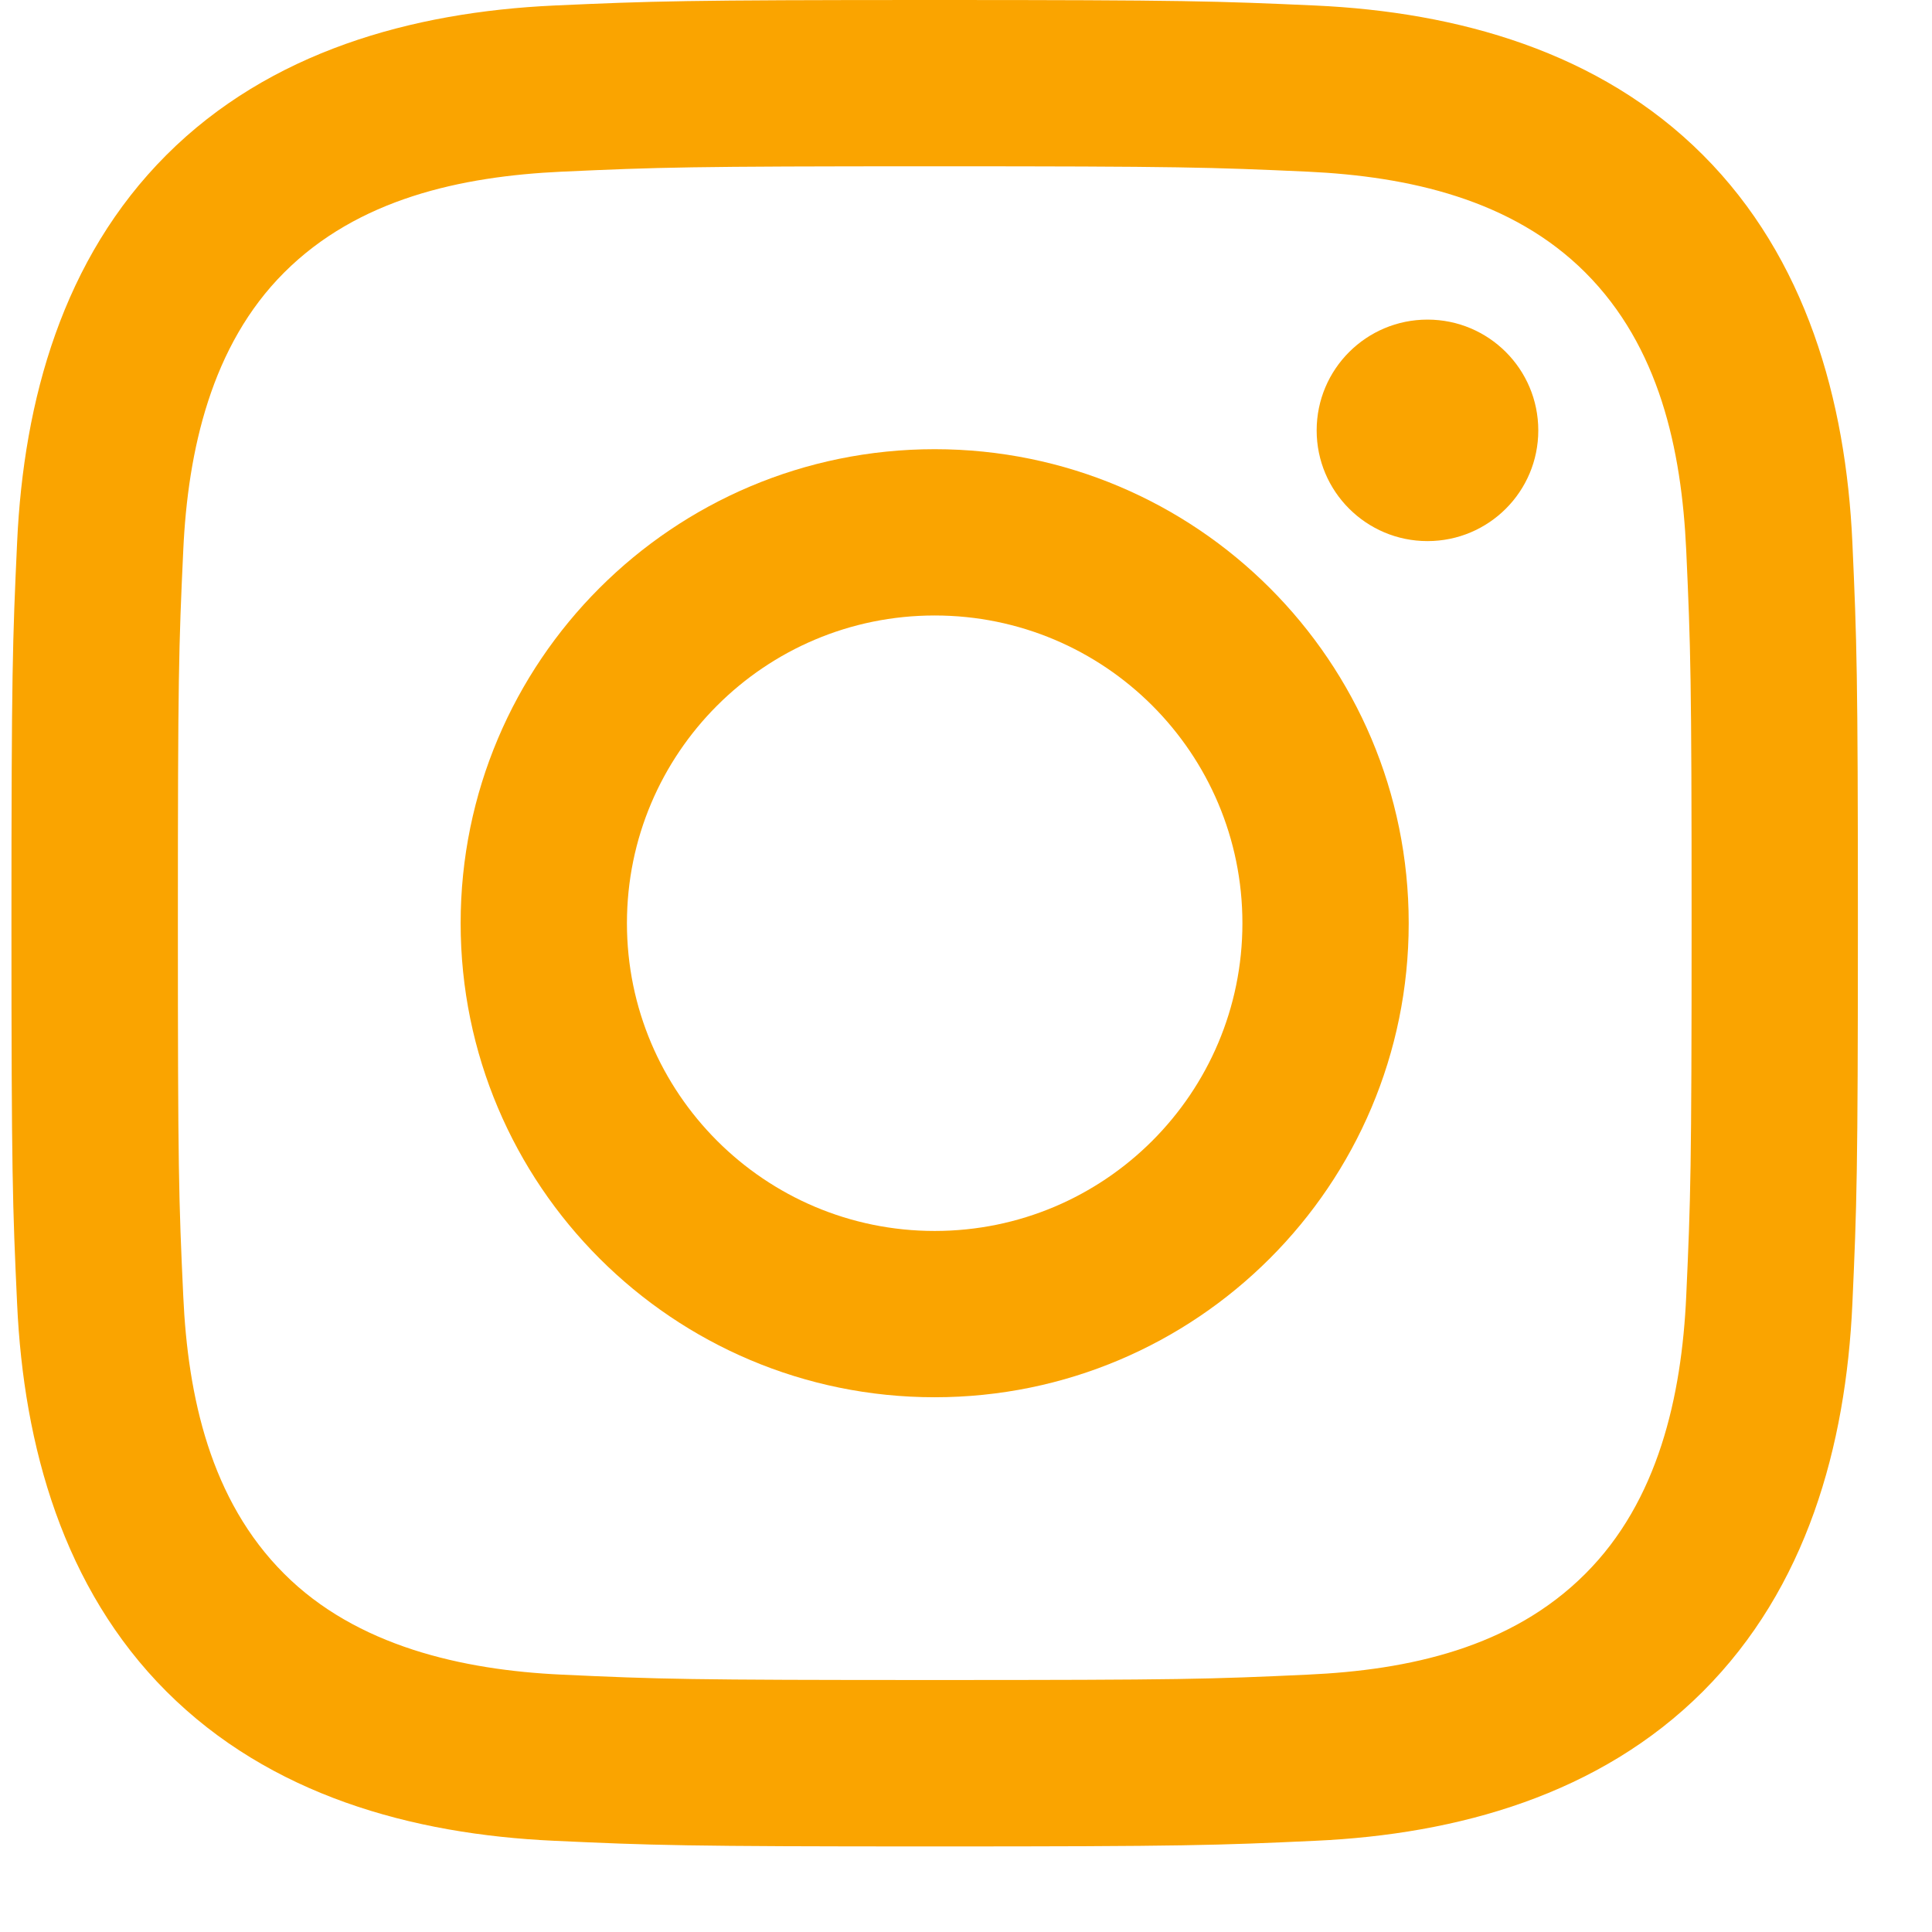 <svg width="14" height="14" viewBox="0 0 14 14" fill="none" xmlns="http://www.w3.org/2000/svg">
<path d="M6.773 1.205C8.559 1.205 8.771 1.212 9.477 1.244C10.206 1.278 10.957 1.444 11.488 1.975C12.024 2.511 12.185 3.255 12.219 3.987C12.251 4.692 12.258 4.904 12.258 6.69C12.258 8.476 12.251 8.688 12.219 9.393C12.186 10.118 12.016 10.877 11.488 11.404C10.952 11.941 10.209 12.102 9.477 12.135C8.771 12.168 8.559 12.174 6.773 12.174C4.987 12.174 4.775 12.168 4.07 12.135C3.35 12.102 2.582 11.928 2.059 11.404C1.525 10.871 1.361 10.12 1.328 9.393C1.295 8.688 1.289 8.476 1.289 6.69C1.289 4.904 1.295 4.692 1.328 3.987C1.361 3.264 1.532 2.501 2.059 1.975C2.594 1.44 3.34 1.278 4.07 1.244C4.775 1.212 4.987 1.205 6.773 1.205ZM6.773 0C4.956 0 4.728 0.008 4.015 0.04C2.981 0.088 1.954 0.375 1.206 1.123C0.456 1.873 0.171 2.898 0.124 3.931C0.091 4.645 0.083 4.873 0.083 6.69C0.083 8.507 0.091 8.735 0.124 9.448C0.171 10.481 0.46 11.511 1.206 12.257C1.956 13.007 2.982 13.292 4.015 13.339C4.728 13.372 4.956 13.38 6.773 13.38C8.59 13.38 8.818 13.372 9.532 13.339C10.565 13.292 11.593 13.004 12.34 12.257C13.091 11.506 13.376 10.482 13.423 9.448C13.455 8.735 13.463 8.507 13.463 6.69C13.463 4.873 13.455 4.645 13.423 3.931C13.376 2.897 13.087 1.87 12.34 1.123C11.592 0.374 10.562 0.087 9.532 0.04C8.818 0.008 8.59 0 6.773 0Z" fill="#FAA400"/>
<path d="M6.773 3.255C4.876 3.255 3.338 4.793 3.338 6.69C3.338 8.587 4.876 10.125 6.773 10.125C8.67 10.125 10.208 8.587 10.208 6.69C10.208 4.793 8.67 3.255 6.773 3.255ZM6.773 8.92C5.542 8.92 4.543 7.921 4.543 6.69C4.543 5.458 5.542 4.46 6.773 4.46C8.005 4.46 9.003 5.458 9.003 6.69C9.003 7.921 8.005 8.92 6.773 8.92Z" fill="#FAA400"/>
<path d="M10.344 3.921C10.788 3.921 11.147 3.562 11.147 3.119C11.147 2.675 10.788 2.316 10.344 2.316C9.901 2.316 9.541 2.675 9.541 3.119C9.541 3.562 9.901 3.921 10.344 3.921Z" fill="#FAA400"/>
</svg>
